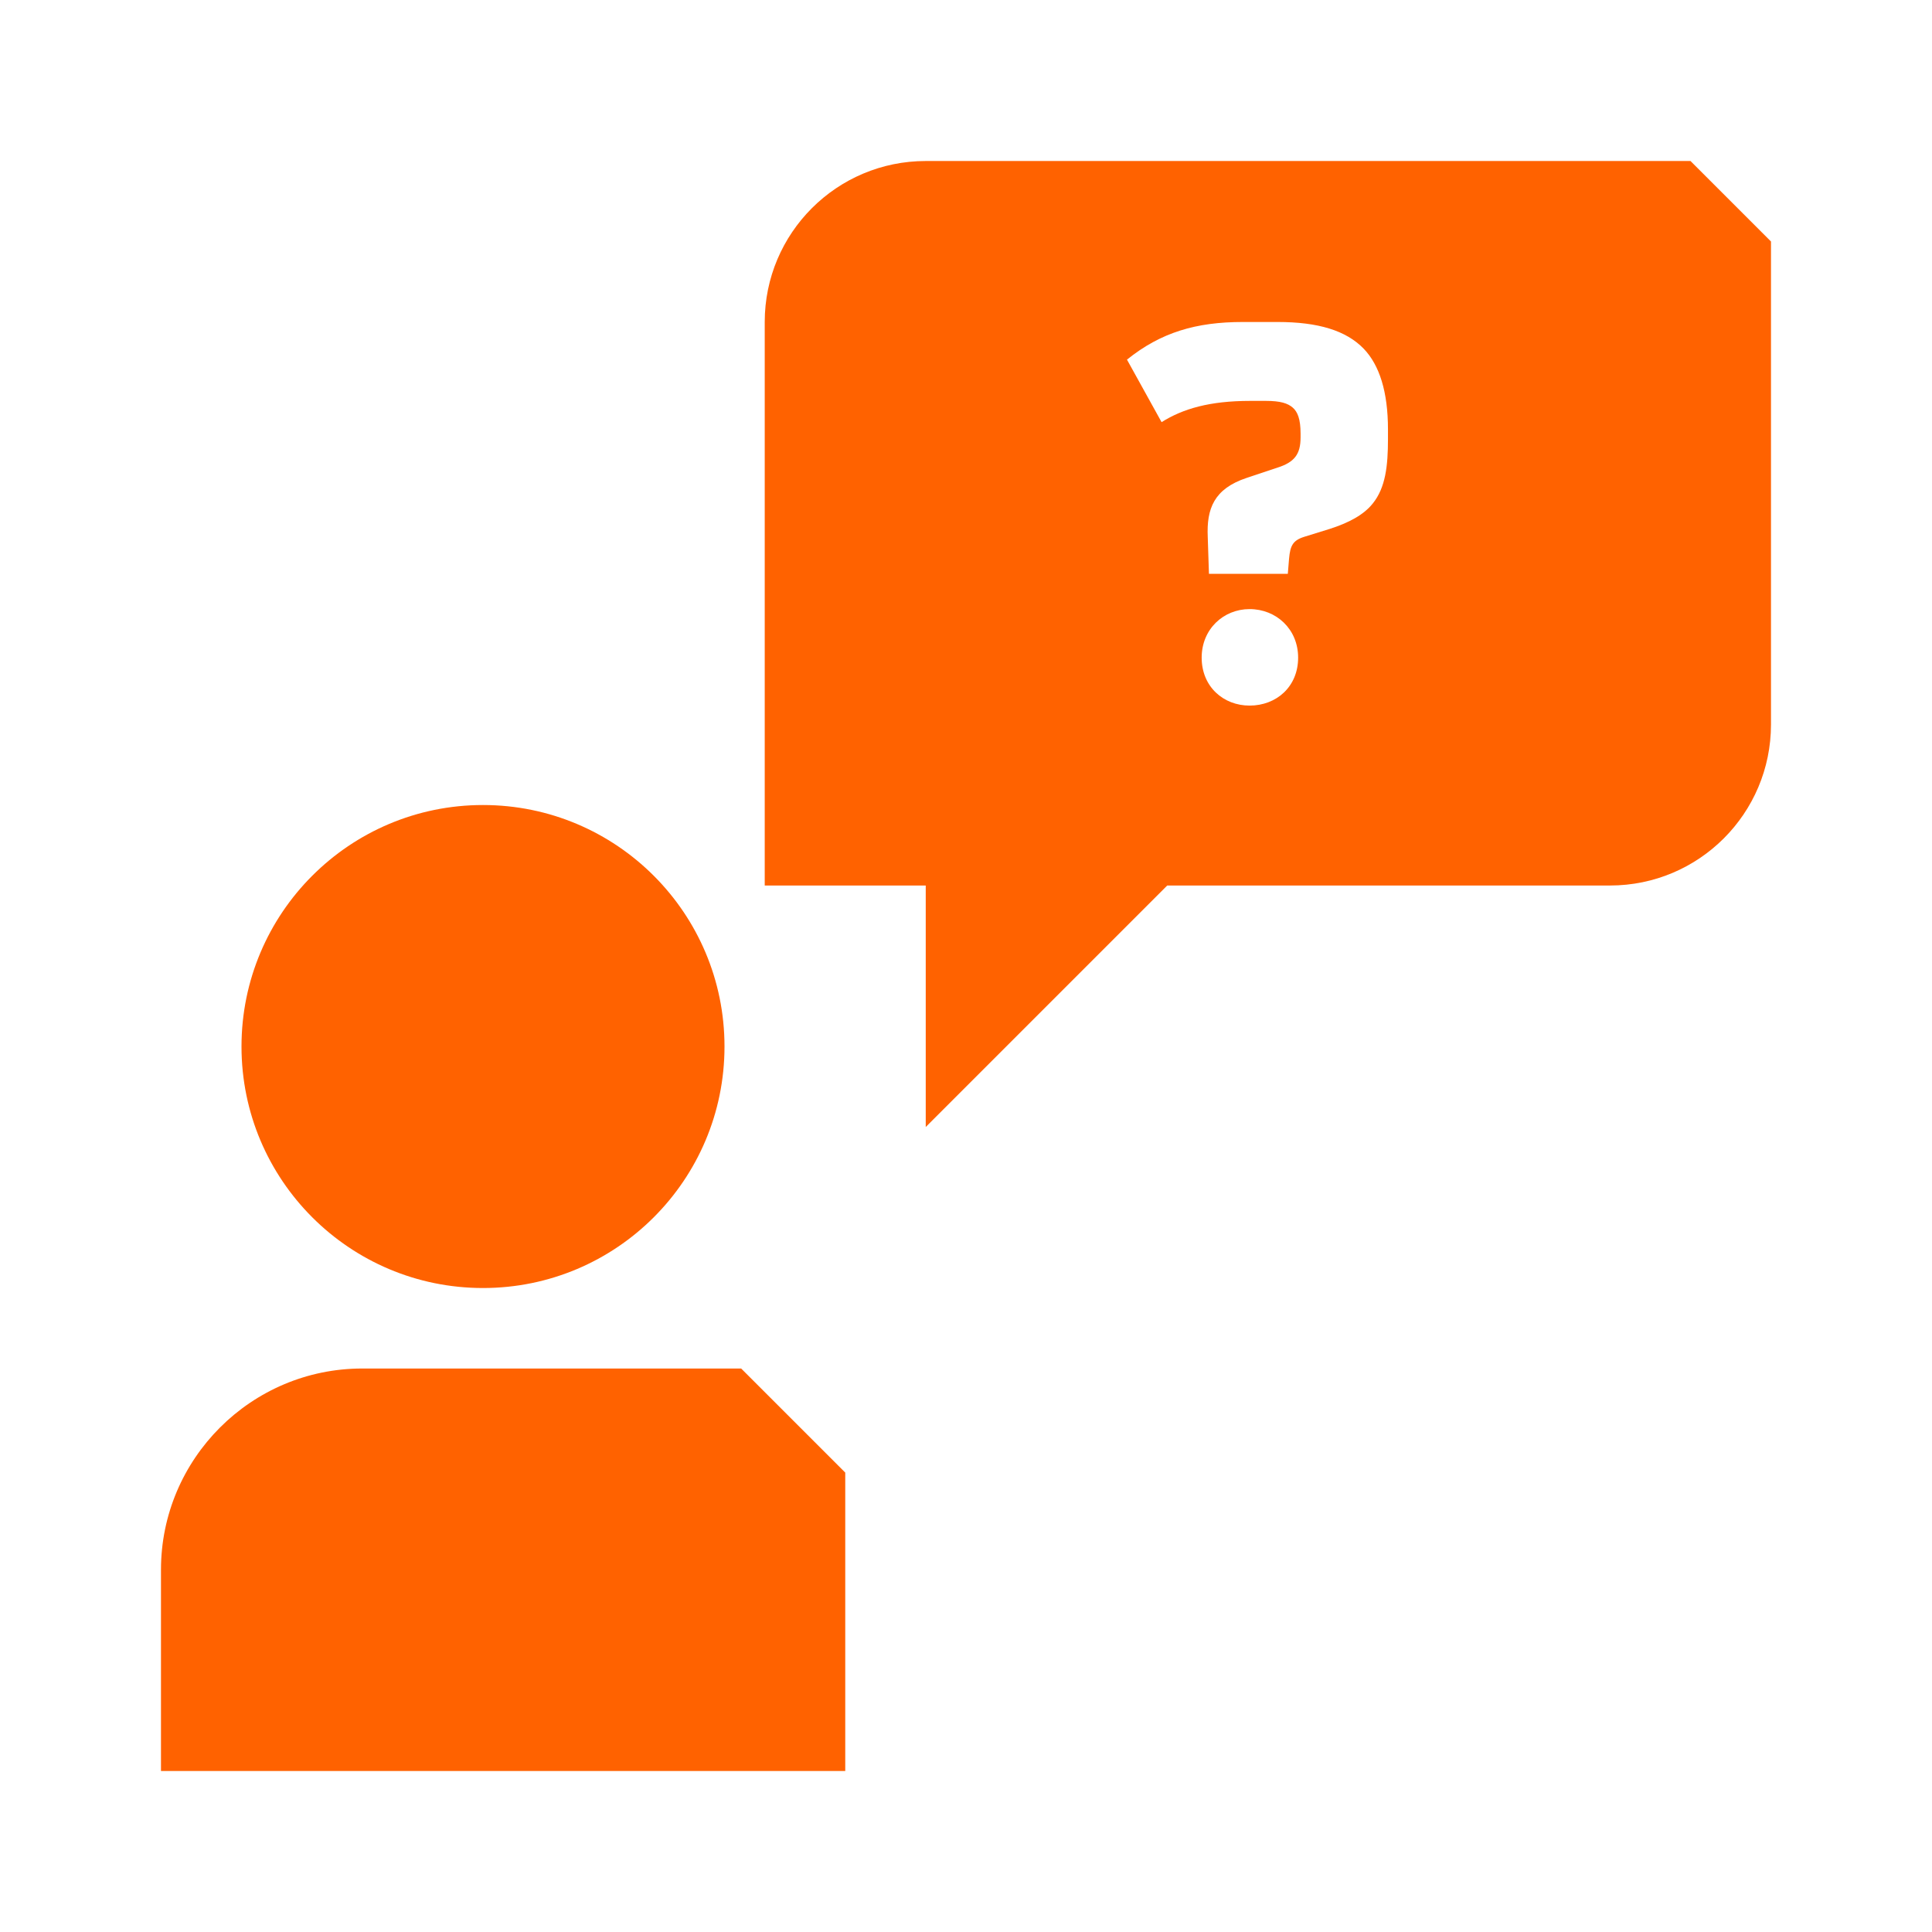 <svg width="56" height="56" viewBox="0 0 56 56" fill="none" xmlns="http://www.w3.org/2000/svg">
<g clip-path="url(#clip0)">
<path d="M14 37.334C17.866 37.334 21 34.2 21 30.334C21 26.468 17.866 23.334 14 23.334C10.134 23.334 7 26.468 7 30.334C7 34.2 10.134 37.334 14 37.334Z" fill="#FF6200"/>
<path d="M10.5 39.667C7.283 39.667 4.666 42.284 4.666 45.5V51.333H24.5V42.684L21.483 39.667H10.5Z" fill="#FF6200"/>
<path d="M49 4.667H26.833C24.256 4.667 22.166 6.756 22.166 9.333V25.667H26.833V32.667L33.833 25.667H46.666C49.244 25.667 51.333 23.577 51.333 21V7C50.422 6.089 49.911 5.578 49 4.667ZM36.22 20.452C35.464 20.452 34.831 19.907 34.831 19.062C34.831 18.235 35.464 17.655 36.22 17.655C36.994 17.655 37.627 18.236 37.627 19.062C37.627 19.907 36.995 20.452 36.22 20.452ZM40.231 12.728C40.231 13.503 40.161 14.135 39.791 14.593C39.528 14.926 39.088 15.156 38.542 15.331L37.803 15.56C37.468 15.665 37.398 15.824 37.364 16.193L37.328 16.633H35.042L35.007 15.56C34.972 14.75 35.183 14.17 36.133 13.853L37.03 13.554C37.522 13.396 37.698 13.167 37.698 12.675V12.57C37.698 12.147 37.611 11.936 37.47 11.814C37.328 11.691 37.117 11.62 36.695 11.62H36.238C35.059 11.62 34.285 11.849 33.669 12.236L32.666 10.424C33.651 9.632 34.672 9.333 36.026 9.333H37.03C38.208 9.333 39.018 9.58 39.528 10.108C39.985 10.583 40.231 11.358 40.231 12.448V12.728Z" fill="#FF6200"/>
</g>
<defs>
<clipPath id="clip0">
<rect width="56" height="56" fill="white"/>
</clipPath>
</defs>
</svg>
